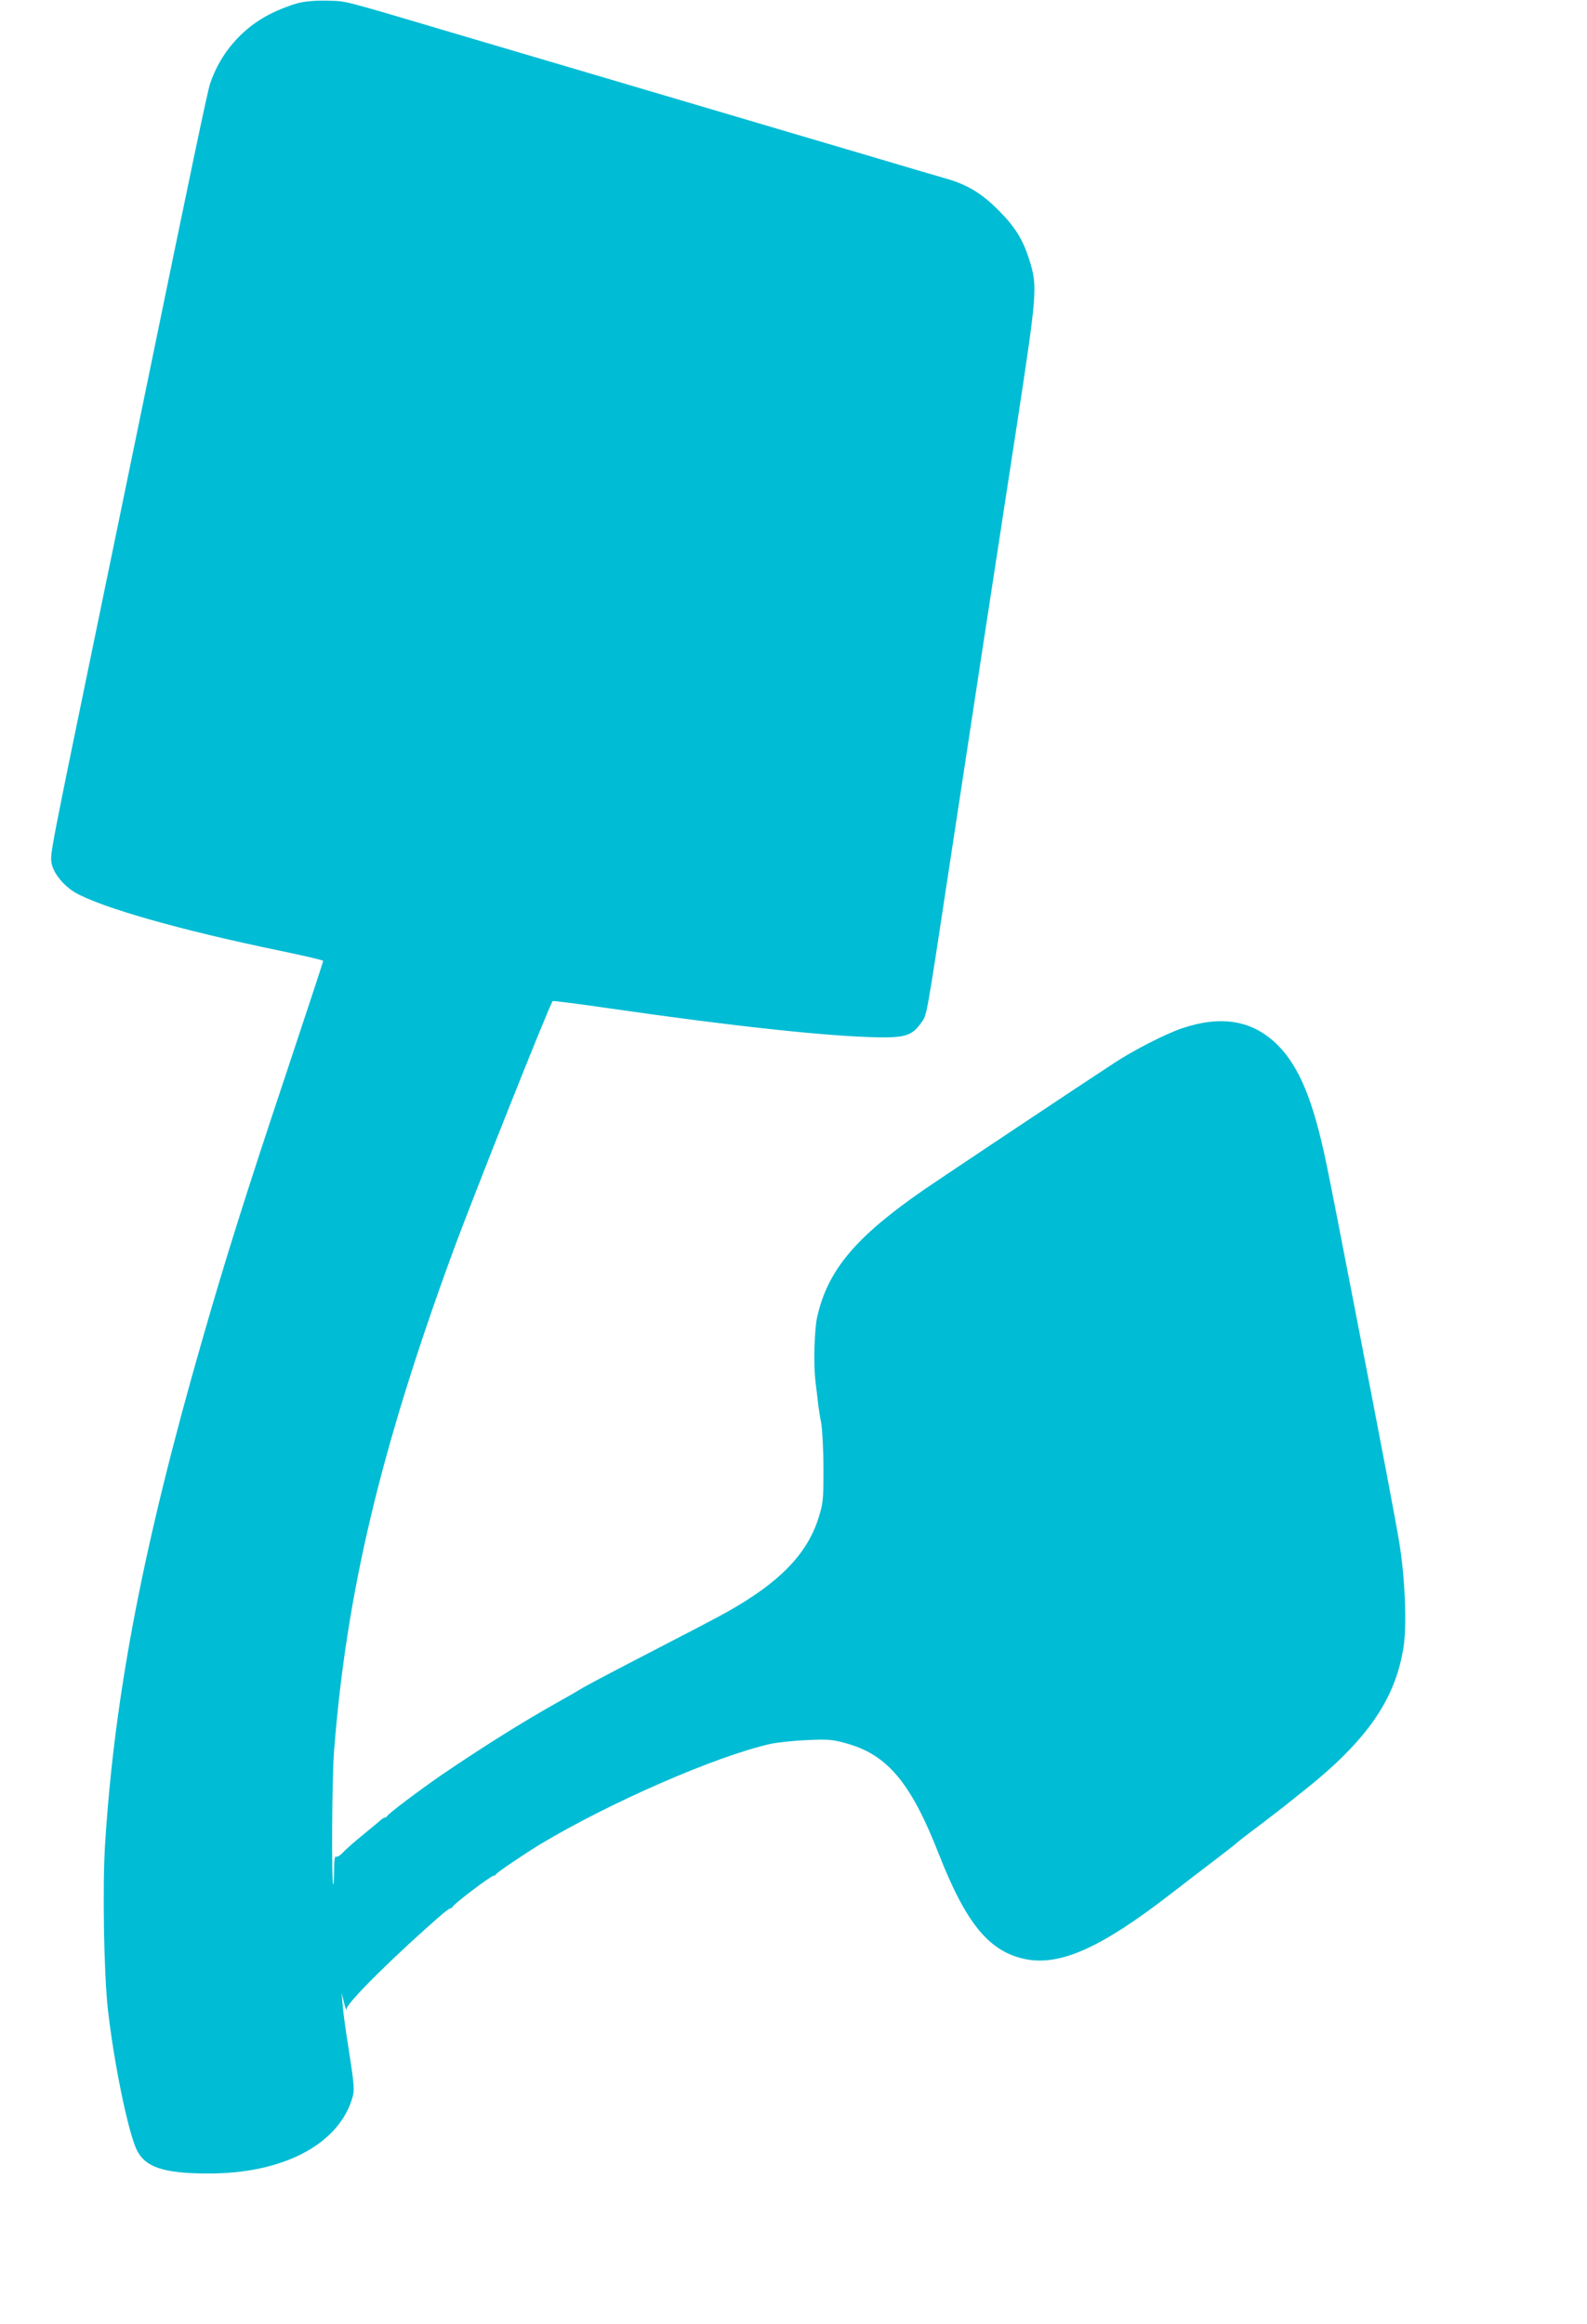 <?xml version="1.0" standalone="no"?>
<!DOCTYPE svg PUBLIC "-//W3C//DTD SVG 20010904//EN"
 "http://www.w3.org/TR/2001/REC-SVG-20010904/DTD/svg10.dtd">
<svg version="1.0" xmlns="http://www.w3.org/2000/svg"
 width="874pt" height="1280pt" viewBox="0 0 874 1280"
 preserveAspectRatio="xMidYMid meet">
<g transform="translate(0,1280) scale(0.1,-0.1)"
fill="#00bcd4" stroke="none">
<path d="M1650 12785 c-36 -8 -108 -35 -160 -61 -156 -78 -277 -217 -333 -385
-14 -40 -104 -470 -367 -1749 -38 -184 -141 -686 -230 -1115 -287 -1390 -284
-1375 -276 -1427 8 -54 64 -124 129 -163 144 -83 578 -207 1129 -321 131 -27
238 -52 238 -56 0 -4 -92 -283 -204 -620 -224 -671 -334 -1021 -461 -1463
-325 -1129 -484 -1953 -536 -2777 -15 -231 -7 -718 15 -913 33 -294 110 -669
158 -773 47 -98 148 -132 399 -132 401 0 702 154 785 402 18 56 18 67 -19 303
-14 88 -28 189 -30 225 l-6 65 14 -55 c7 -30 13 -45 14 -33 2 34 273 302 525
520 21 18 42 33 46 33 5 0 10 3 12 8 7 17 212 172 227 172 5 0 11 4 13 8 3 9
156 112 243 165 383 230 969 486 1269 553 39 8 130 18 201 21 114 5 140 3 212
-17 229 -62 359 -216 513 -610 152 -388 281 -543 485 -581 188 -34 411 66 785
355 69 53 179 138 245 188 66 50 122 94 125 98 3 3 52 42 110 85 57 43 129 99
160 123 30 24 73 59 95 76 355 281 513 510 556 805 17 123 6 381 -25 566 -23
138 -85 466 -245 1290 -100 516 -129 664 -156 795 -72 348 -150 537 -270 656
-137 135 -307 164 -525 91 -89 -30 -266 -120 -375 -192 -148 -96 -964 -640
-1045 -696 -379 -262 -532 -444 -590 -704 -15 -68 -20 -253 -10 -345 5 -41 12
-97 15 -125 3 -27 11 -79 18 -115 6 -36 12 -148 12 -250 0 -175 -2 -190 -28
-272 -63 -198 -215 -354 -502 -515 -49 -28 -241 -128 -425 -223 -184 -95 -351
-183 -370 -195 -19 -12 -78 -46 -130 -75 -199 -111 -439 -262 -655 -410 -116
-80 -289 -210 -293 -222 -2 -4 -8 -8 -13 -8 -5 0 -17 -8 -27 -18 -11 -9 -55
-46 -98 -81 -43 -35 -91 -77 -106 -94 -15 -16 -32 -26 -38 -22 -6 4 -10 -22
-10 -76 0 -45 -2 -80 -5 -77 -10 10 -7 595 5 738 68 869 254 1652 650 2735
104 285 538 1377 554 1392 2 2 145 -16 317 -41 670 -97 1198 -154 1479 -159
145 -2 185 11 233 80 33 47 24 -4 167 938 117 769 219 1439 361 2360 111 727
113 756 69 900 -36 115 -78 183 -170 276 -94 95 -176 144 -295 177 -39 11
-209 61 -380 112 -337 99 -754 223 -1015 300 -91 27 -289 85 -440 130 -273 81
-350 103 -880 260 -614 182 -578 173 -680 176 -59 2 -120 -2 -160 -11z"/>
</g>
</svg>

